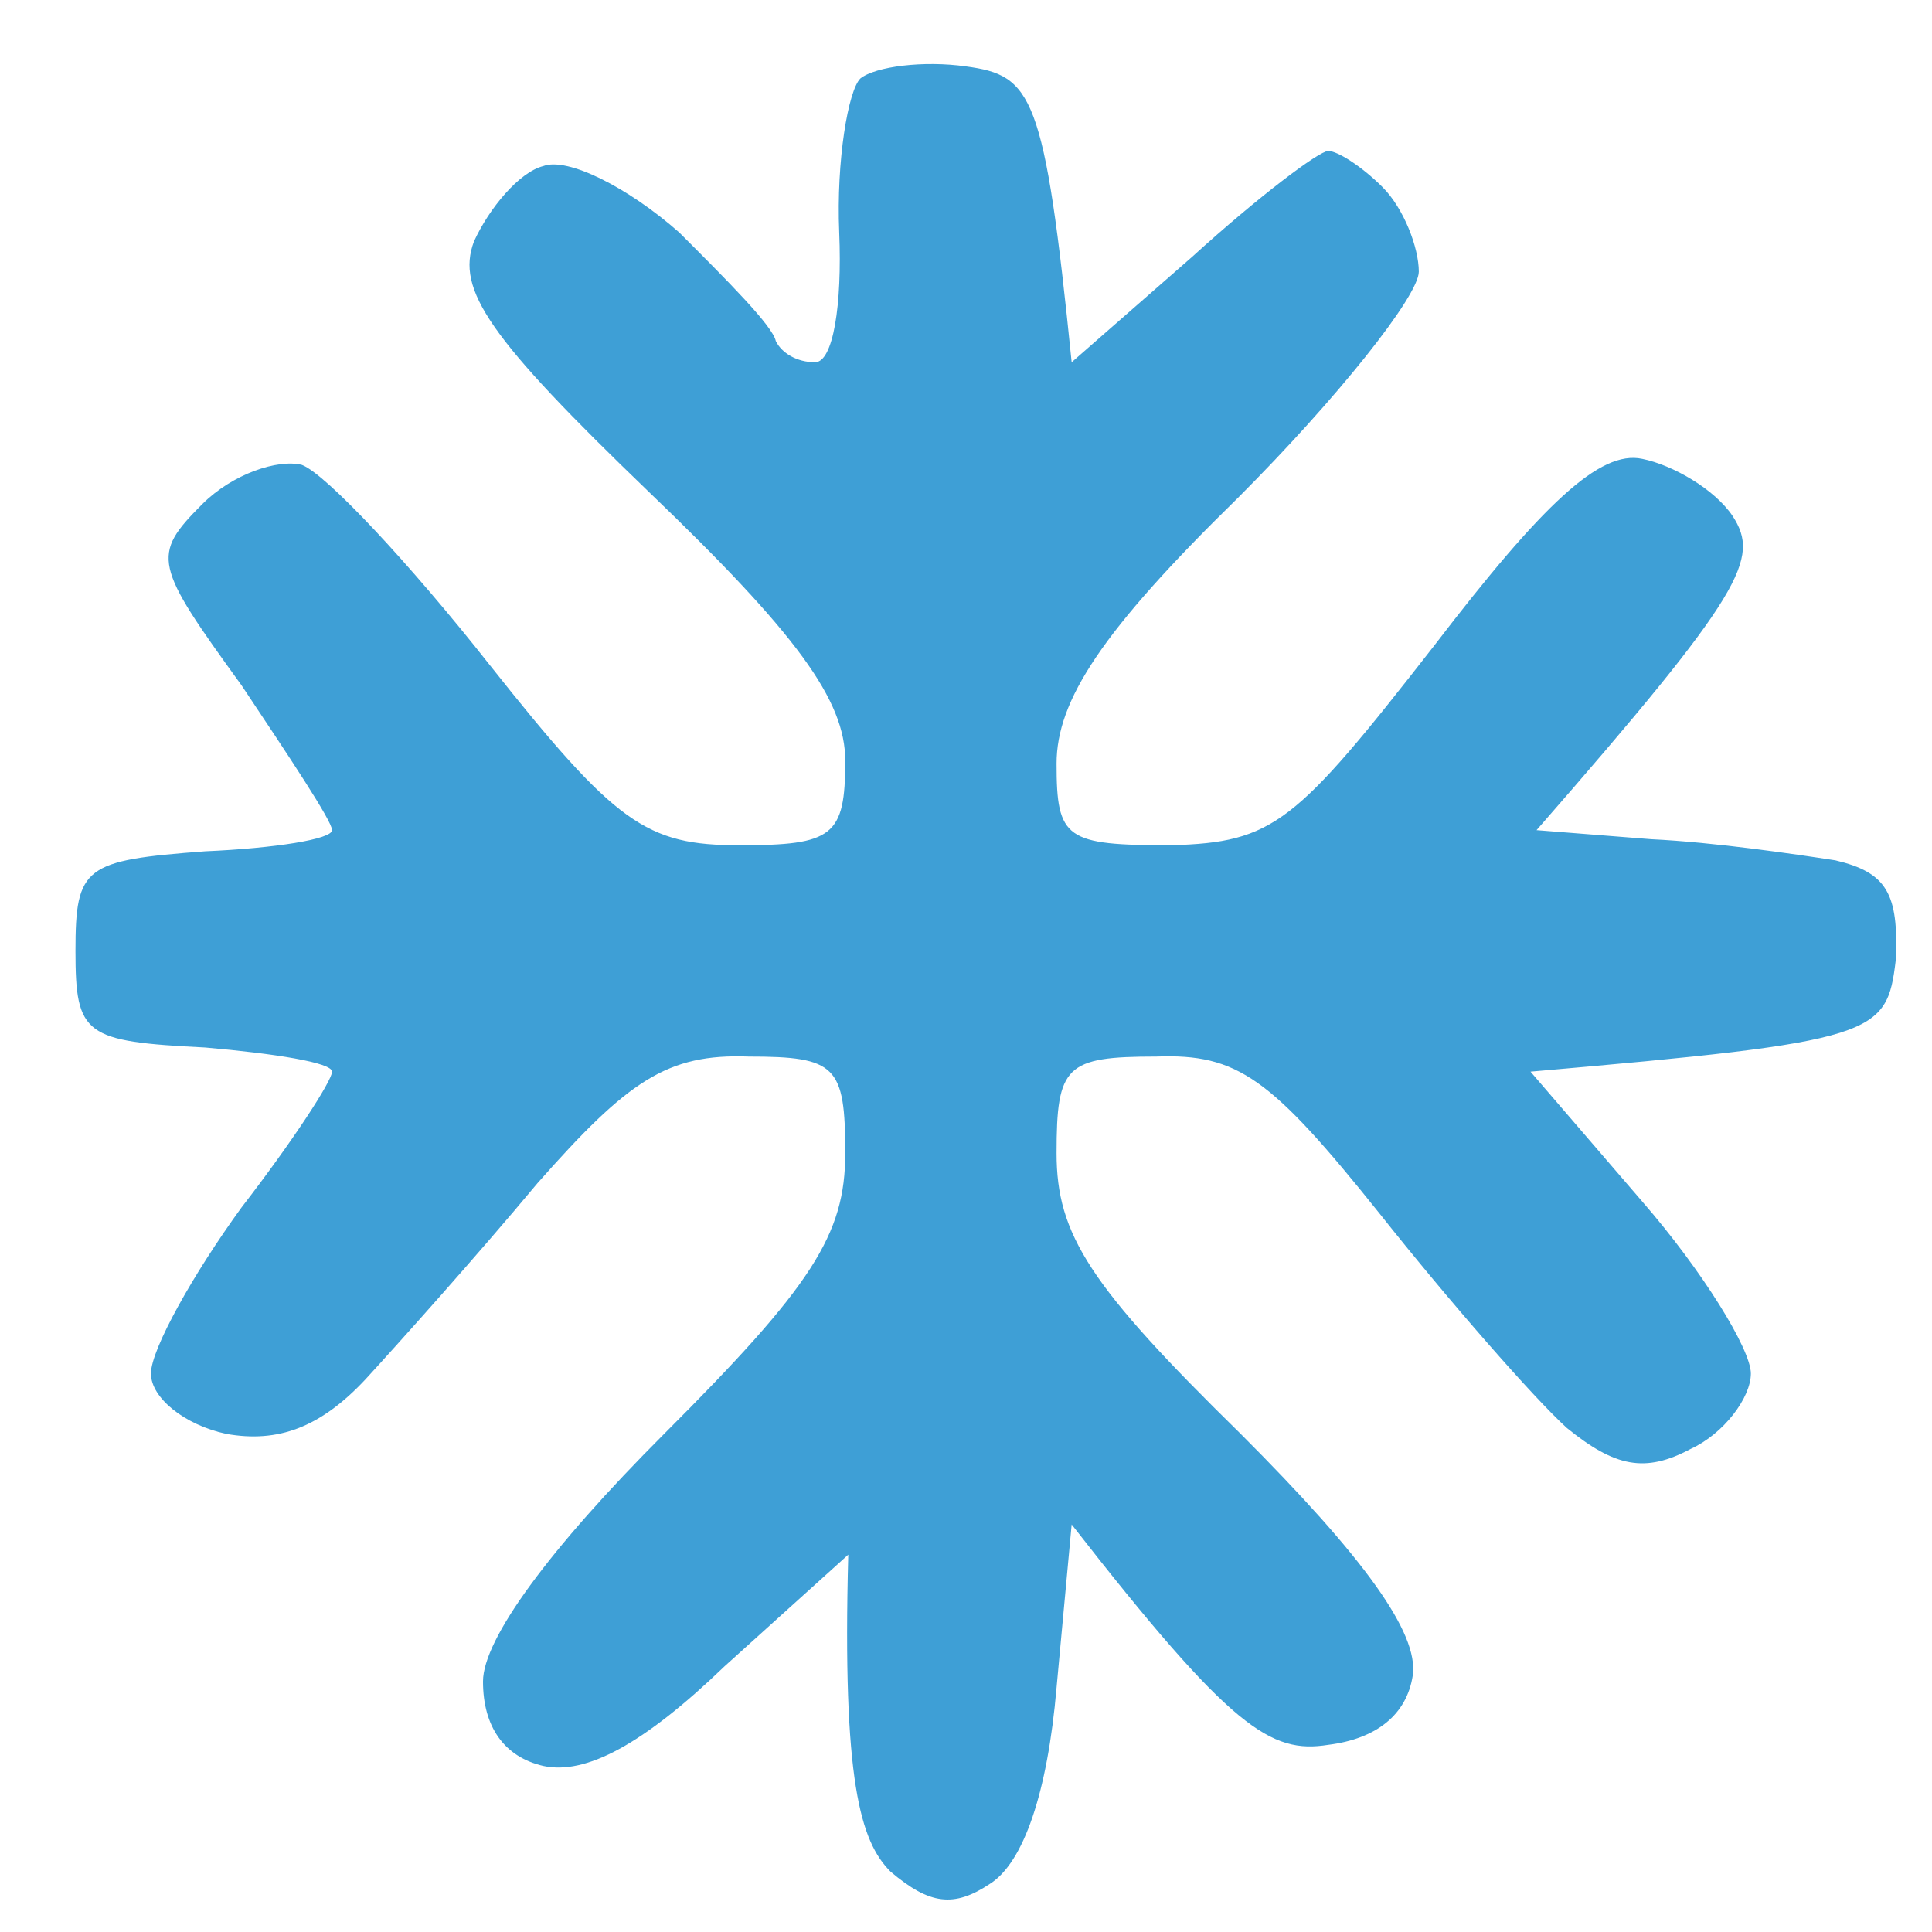 <svg version="1.2" xmlns="http://www.w3.org/2000/svg" viewBox="0 0 64 64" width="64" height="64">
	<title>New Project</title>
	<style>
		.s0 { fill: #3e9fd6 } 
	</style>
	<path id="Color Fill 1" class="s0" d="m28.5 2.6c-0.4 0.4-0.8 2.7-0.7 5.1 0.1 2.4-0.2 4.3-0.8 4.3-0.6 0-1.1-0.3-1.3-0.7-0.1-0.5-1.6-2-3.2-3.6-1.7-1.5-3.7-2.5-4.5-2.2-0.8 0.2-1.8 1.4-2.3 2.5-0.6 1.6 0.5 3.2 5.8 8.3 4.9 4.7 6.5 6.9 6.5 8.9 0 2.5-0.4 2.8-3.5 2.8-3.1 0-4.1-0.7-8.3-6-2.6-3.3-5.4-6.3-6.2-6.6-0.8-0.2-2.3 0.3-3.3 1.3-1.7 1.7-1.6 2 1.3 6 1.6 2.4 3 4.5 3 4.8 0 0.3-1.9 0.6-4.2 0.7-4 0.3-4.3 0.5-4.3 3.3 0 2.8 0.3 3 4.3 3.2 2.3 0.2 4.2 0.5 4.2 0.8 0 0.3-1.3 2.3-3 4.5-1.6 2.2-3 4.7-3 5.5 0 0.8 1.1 1.7 2.5 2 1.7 0.3 3.1-0.2 4.6-1.8 1.1-1.2 3.7-4.1 5.7-6.5 3-3.4 4.3-4.3 7-4.2 2.9 0 3.2 0.3 3.2 3.2 0 2.7-1.1 4.4-6 9.3-3.8 3.8-6 6.8-6 8.2 0 1.5 0.7 2.5 2 2.8 1.4 0.3 3.3-0.7 6-3.3l4.1-3.7c-0.2 7.5 0.4 9.5 1.4 10.5 1.3 1.1 2.1 1.2 3.3 0.4 1.1-0.7 1.9-3 2.2-6.5l0.5-5.4c5.3 6.8 6.6 7.6 8.5 7.3 1.6-0.2 2.6-1 2.8-2.3 0.2-1.4-1.6-3.9-5.7-8-5-4.9-6.1-6.6-6.1-9.3 0-2.9 0.3-3.2 3.3-3.2 2.7-0.1 3.8 0.7 7.4 5.2 2.3 2.9 5.1 6.1 6.2 7.1 1.6 1.3 2.6 1.5 4.1 0.7 1.1-0.5 2-1.7 2-2.5 0-0.8-1.6-3.4-3.6-5.7l-3.7-4.3c11.5-1 11.8-1.2 12.1-3.7 0.1-2.2-0.3-2.9-2-3.3-1.3-0.2-4-0.6-6.1-0.7l-3.8-0.3c6.9-7.9 7.4-9 6.5-10.4-0.6-0.9-2-1.7-3-1.9-1.4-0.3-3.3 1.5-6.9 6.2-4.6 5.9-5.3 6.5-8.7 6.6-3.5 0-3.8-0.2-3.8-2.7 0-2.1 1.5-4.4 6-8.8 3.3-3.3 6-6.7 6-7.5 0-0.8-0.5-2.1-1.2-2.8-0.7-0.7-1.5-1.2-1.8-1.2-0.3 0-2.3 1.5-4.5 3.5l-4 3.5c-0.9-8.9-1.3-9.5-3.5-9.8-1.4-0.2-3 0-3.5 0.4z"/>
</svg>